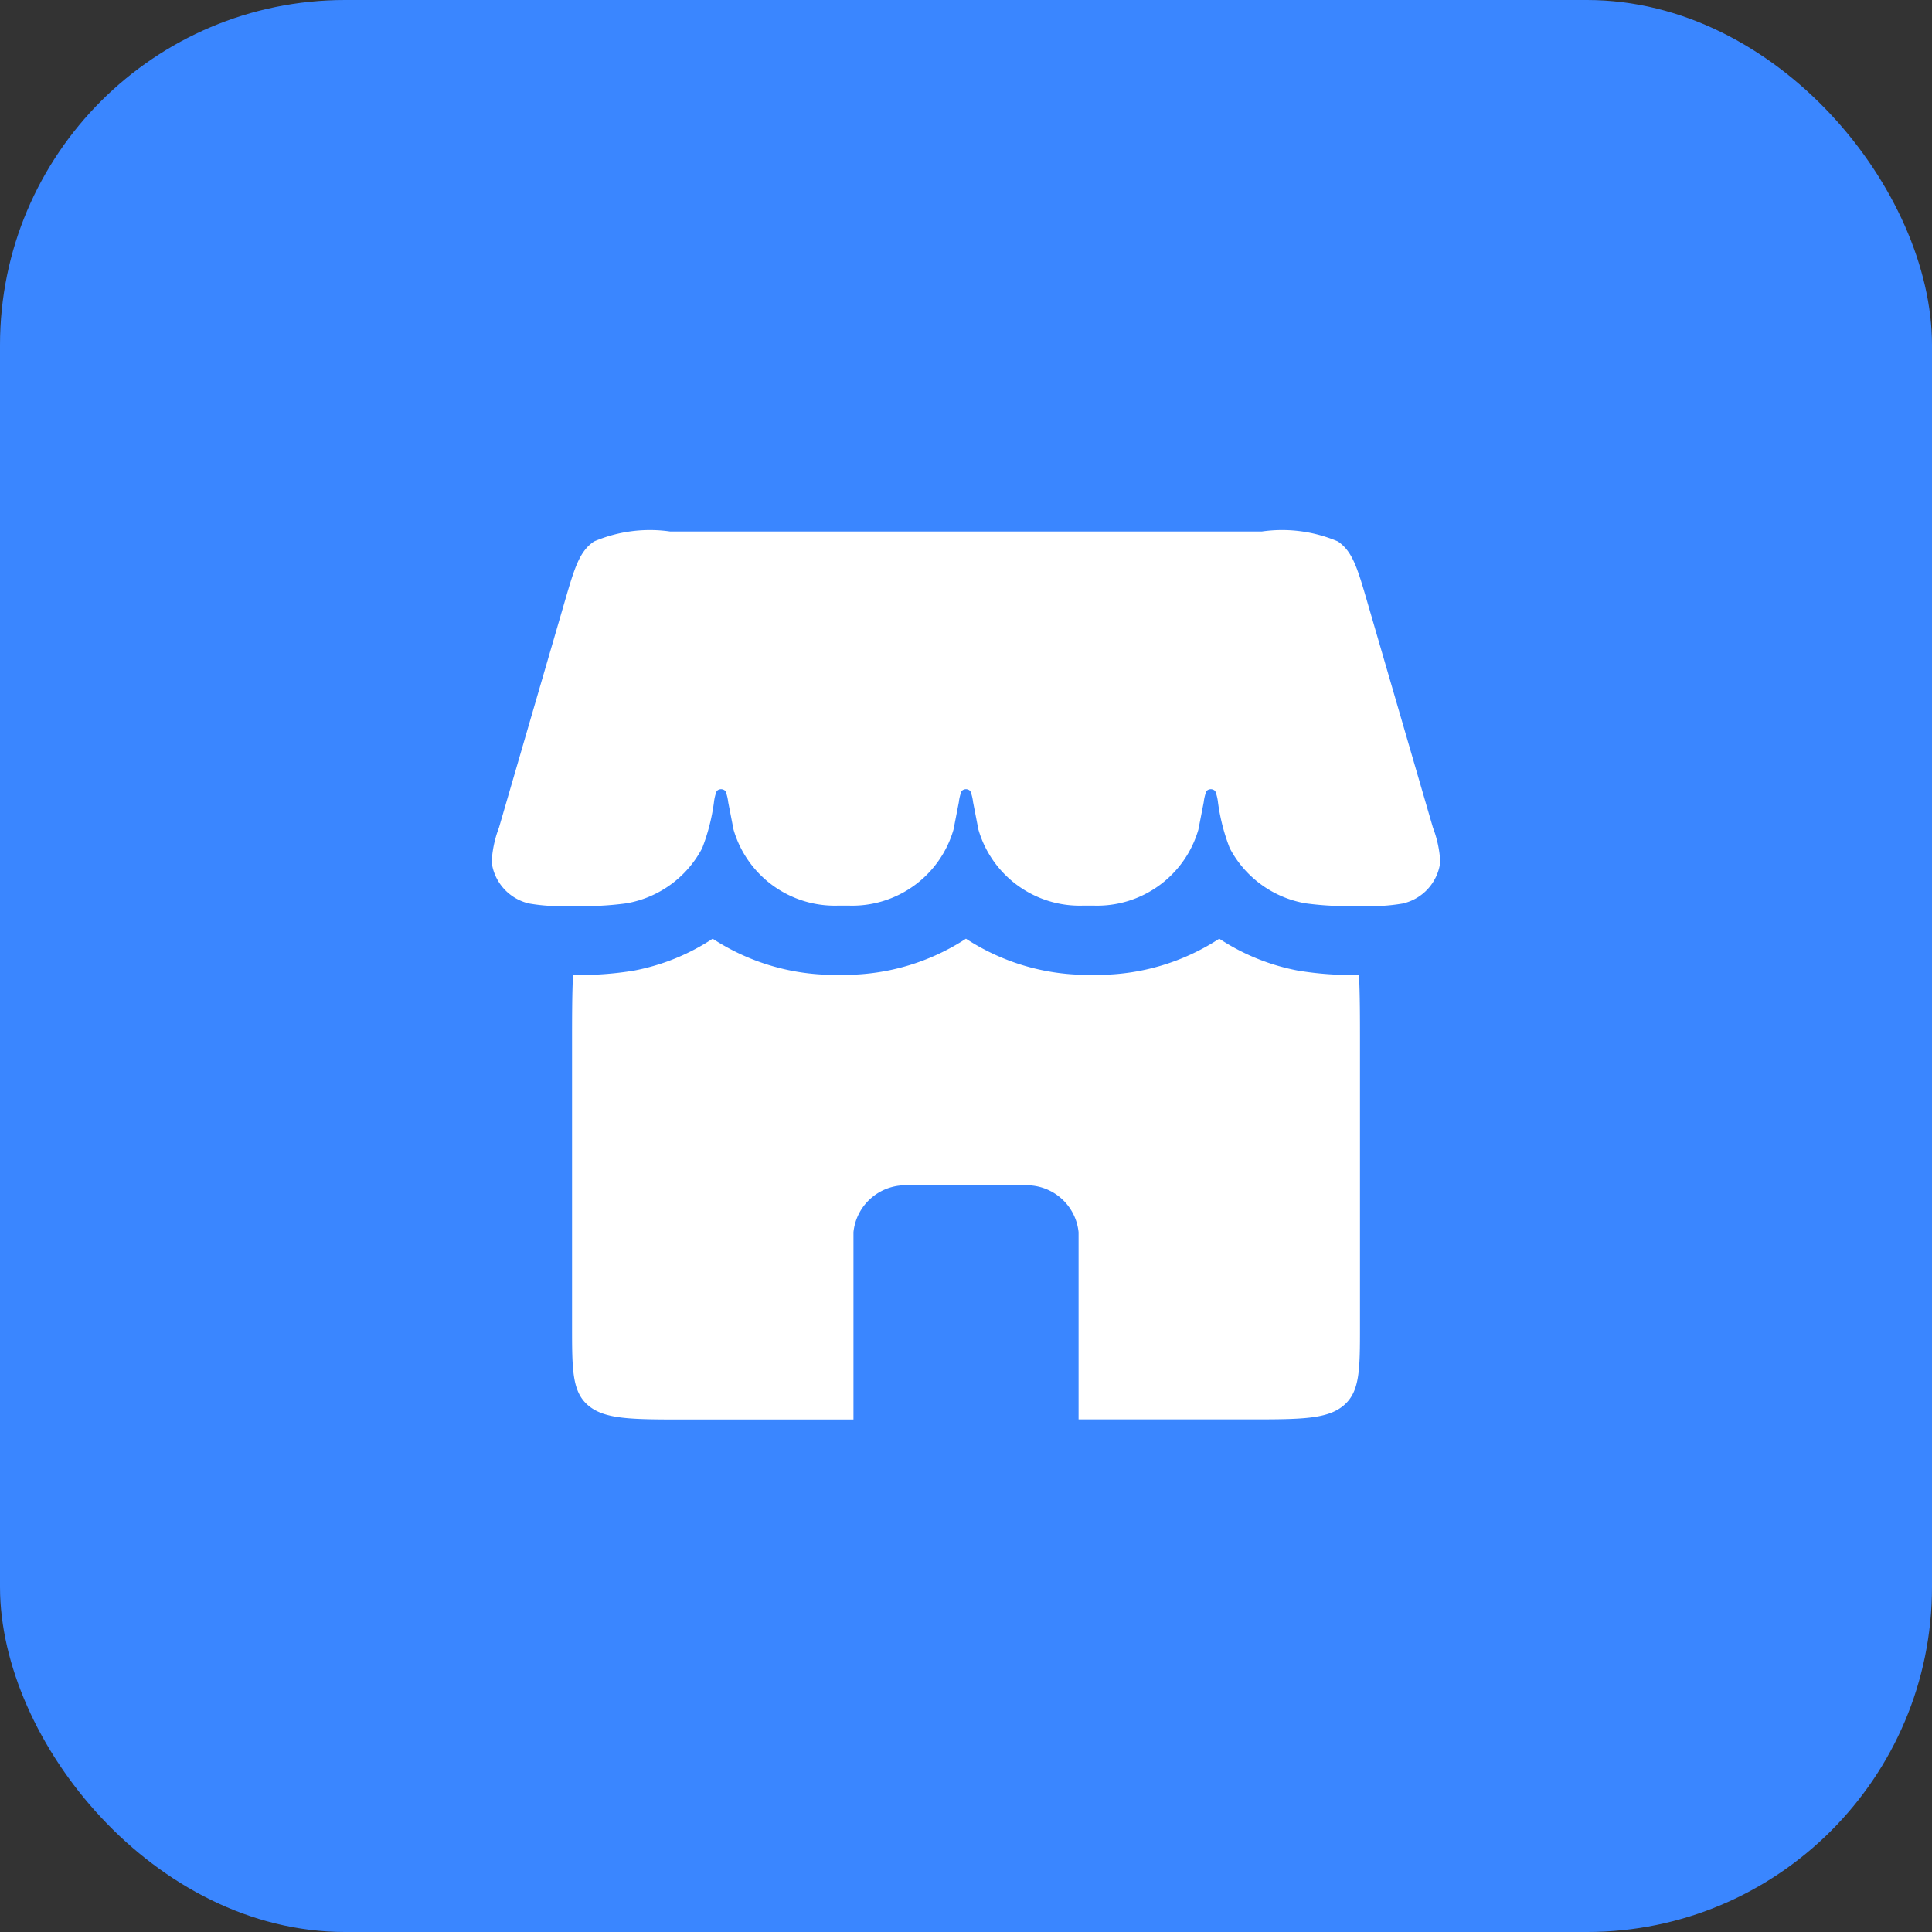 <svg xmlns="http://www.w3.org/2000/svg" width="56" height="56" viewBox="0 0 56 56">
  <rect x="0" y="0" width="56" height="56" fill="#333333" stroke="none"/>
  <g id="Group_2065" data-name="Group 2065" transform="translate(-181 -751)">
    <rect id="Rectangle_1886" data-name="Rectangle 1886" width="56" height="56" rx="10" transform="translate(181 751)" fill="#3a86ff"/>
    <g id="Group_892" data-name="Group 892" transform="translate(195.25 766.405)">
      <path id="Path_652" data-name="Path 652" d="M5.394,5.055c.287-.987.43-1.48.858-1.767A4.13,4.13,0,0,1,8.454,3H25.609a4.129,4.129,0,0,1,2.2.287c.428.287.571.781.858,1.767l1.9,6.53a3.255,3.255,0,0,1,.212,1,1.411,1.411,0,0,1-1.088,1.2,5.174,5.174,0,0,1-1.2.066,8.992,8.992,0,0,1-1.614-.071,3.071,3.071,0,0,1-2.2-1.6,5.728,5.728,0,0,1-.342-1.334,1.25,1.25,0,0,0-.078-.318.173.173,0,0,0-.256,0,1.25,1.25,0,0,0-.078.318l-.129.664c-.014.07-.021.106-.027.136a3.057,3.057,0,0,1-3.026,2.2h-.322a3.057,3.057,0,0,1-3.026-2.2c-.007-.031-.014-.066-.027-.136l-.129-.664a1.25,1.25,0,0,0-.078-.318.173.173,0,0,0-.256,0,1.25,1.25,0,0,0-.078.318l-.129.664c-.014.07-.021.106-.027.136a3.057,3.057,0,0,1-3.026,2.2h-.322a3.057,3.057,0,0,1-3.026-2.2c-.007-.031-.014-.066-.027-.136l-.129-.664a1.251,1.251,0,0,0-.078-.318.173.173,0,0,0-.256,0,1.25,1.25,0,0,0-.078.318,5.729,5.729,0,0,1-.342,1.334,3.071,3.071,0,0,1-2.2,1.6,8.992,8.992,0,0,1-1.614.071,5.175,5.175,0,0,1-1.2-.066,1.411,1.411,0,0,1-1.088-1.2,3.259,3.259,0,0,1,.212-1Z" transform="translate(-3.282 -3)" fill="#fff"/>
      <path id="Path_653" data-name="Path 653" d="M5.028,12.776C5,13.347,5,14.017,5,14.81v8.138c0,1.279,0,1.918.478,2.315s1.247.4,2.785.4h4.894V20.235a1.513,1.513,0,0,1,1.631-1.356h3.263a1.513,1.513,0,0,1,1.631,1.356V25.66h4.894c1.538,0,2.307,0,2.785-.4s.478-1.037.478-2.315V14.81c0-.793,0-1.463-.029-2.034a9.534,9.534,0,0,1-1.766-.124,6.245,6.245,0,0,1-2.284-.925,6.436,6.436,0,0,1-3.448,1.047h-.446a6.436,6.436,0,0,1-3.448-1.047,6.436,6.436,0,0,1-3.448,1.047h-.446a6.435,6.435,0,0,1-3.448-1.047,6.245,6.245,0,0,1-2.284.925A9.535,9.535,0,0,1,5.028,12.776Z" transform="translate(-2.669 0.077)" fill="#fff" fill-rule="evenodd"/>
    </g>
  </g>
</svg>
